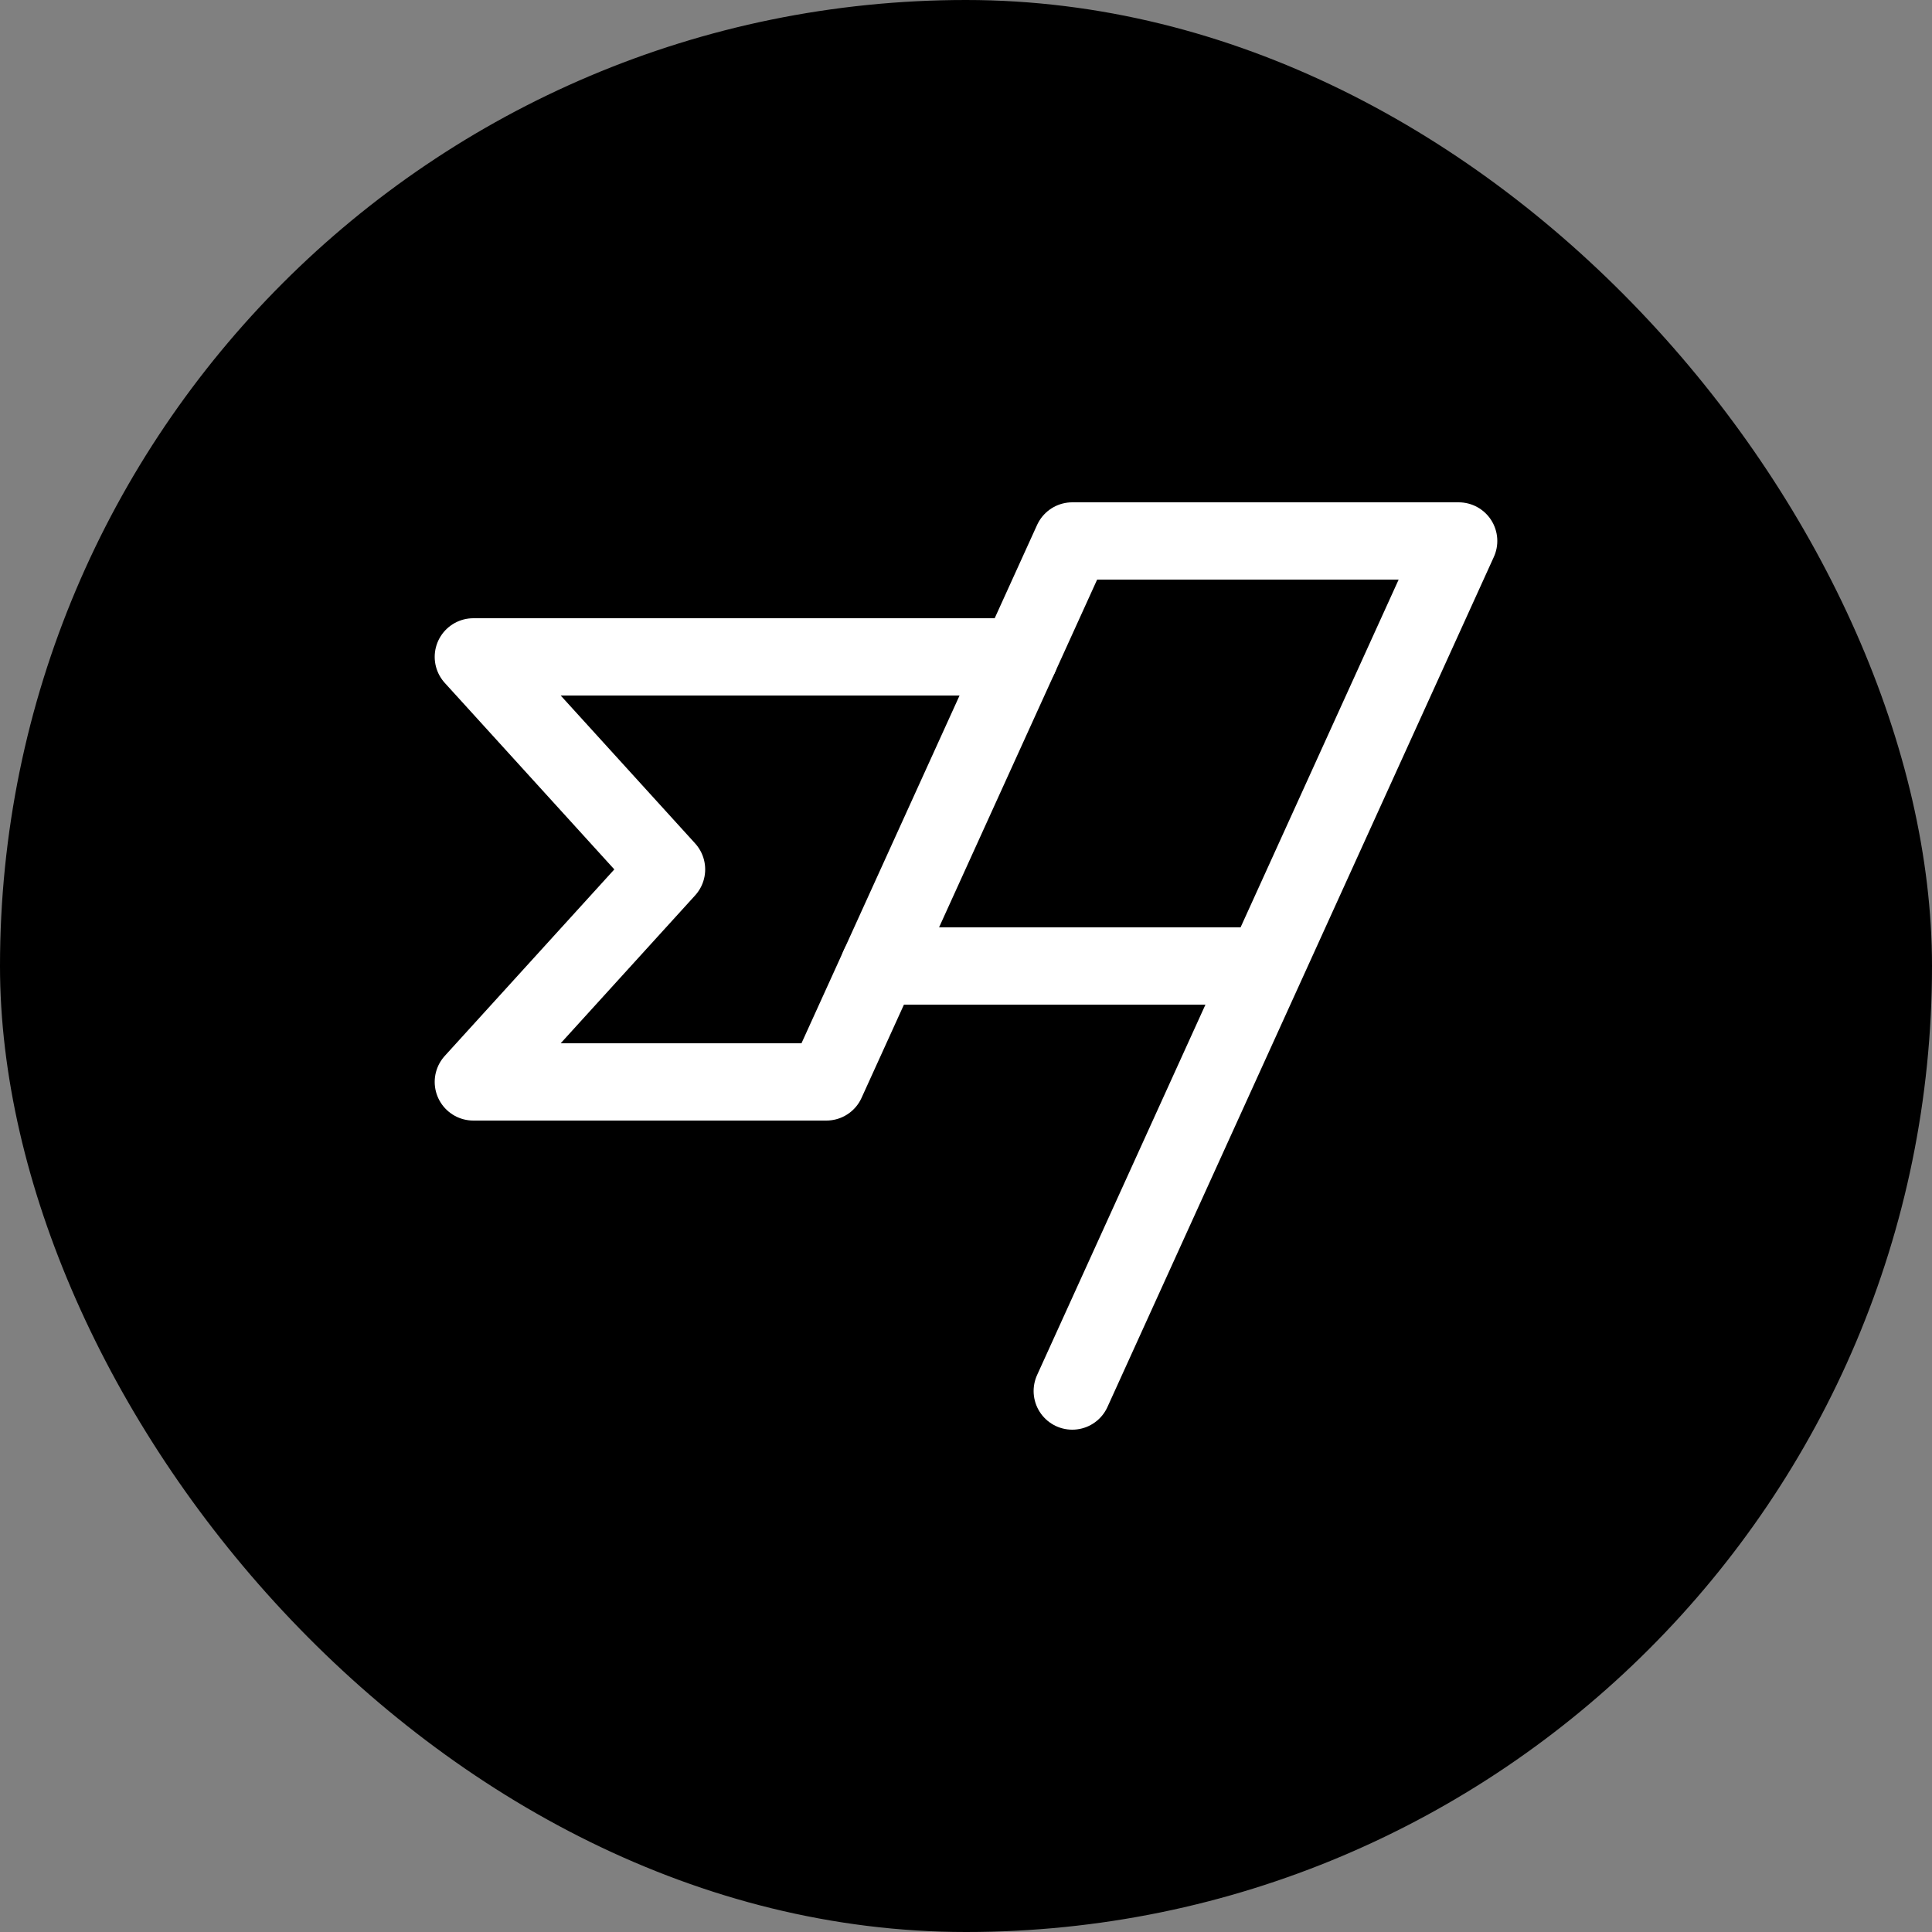 <?xml version="1.0" encoding="UTF-8"?> <svg xmlns="http://www.w3.org/2000/svg" width="50" height="50" viewBox="0 0 50 50" fill="none"><rect x="0" y="0" width="50" height="50" fill="#808080" stroke="none"/><rect width="50" height="50" rx="25" fill="black"></rect><path d="M27.75 36L37.75 14H27.75L22.75 25H32.75" stroke="white" stroke-width="2" stroke-linecap="round" stroke-linejoin="round"></path><path d="M22.75 25L21.386 28H12.25L17.25 22.5L12.25 17H26.386" stroke="white" stroke-width="2" stroke-linecap="round" stroke-linejoin="round"></path></svg> 